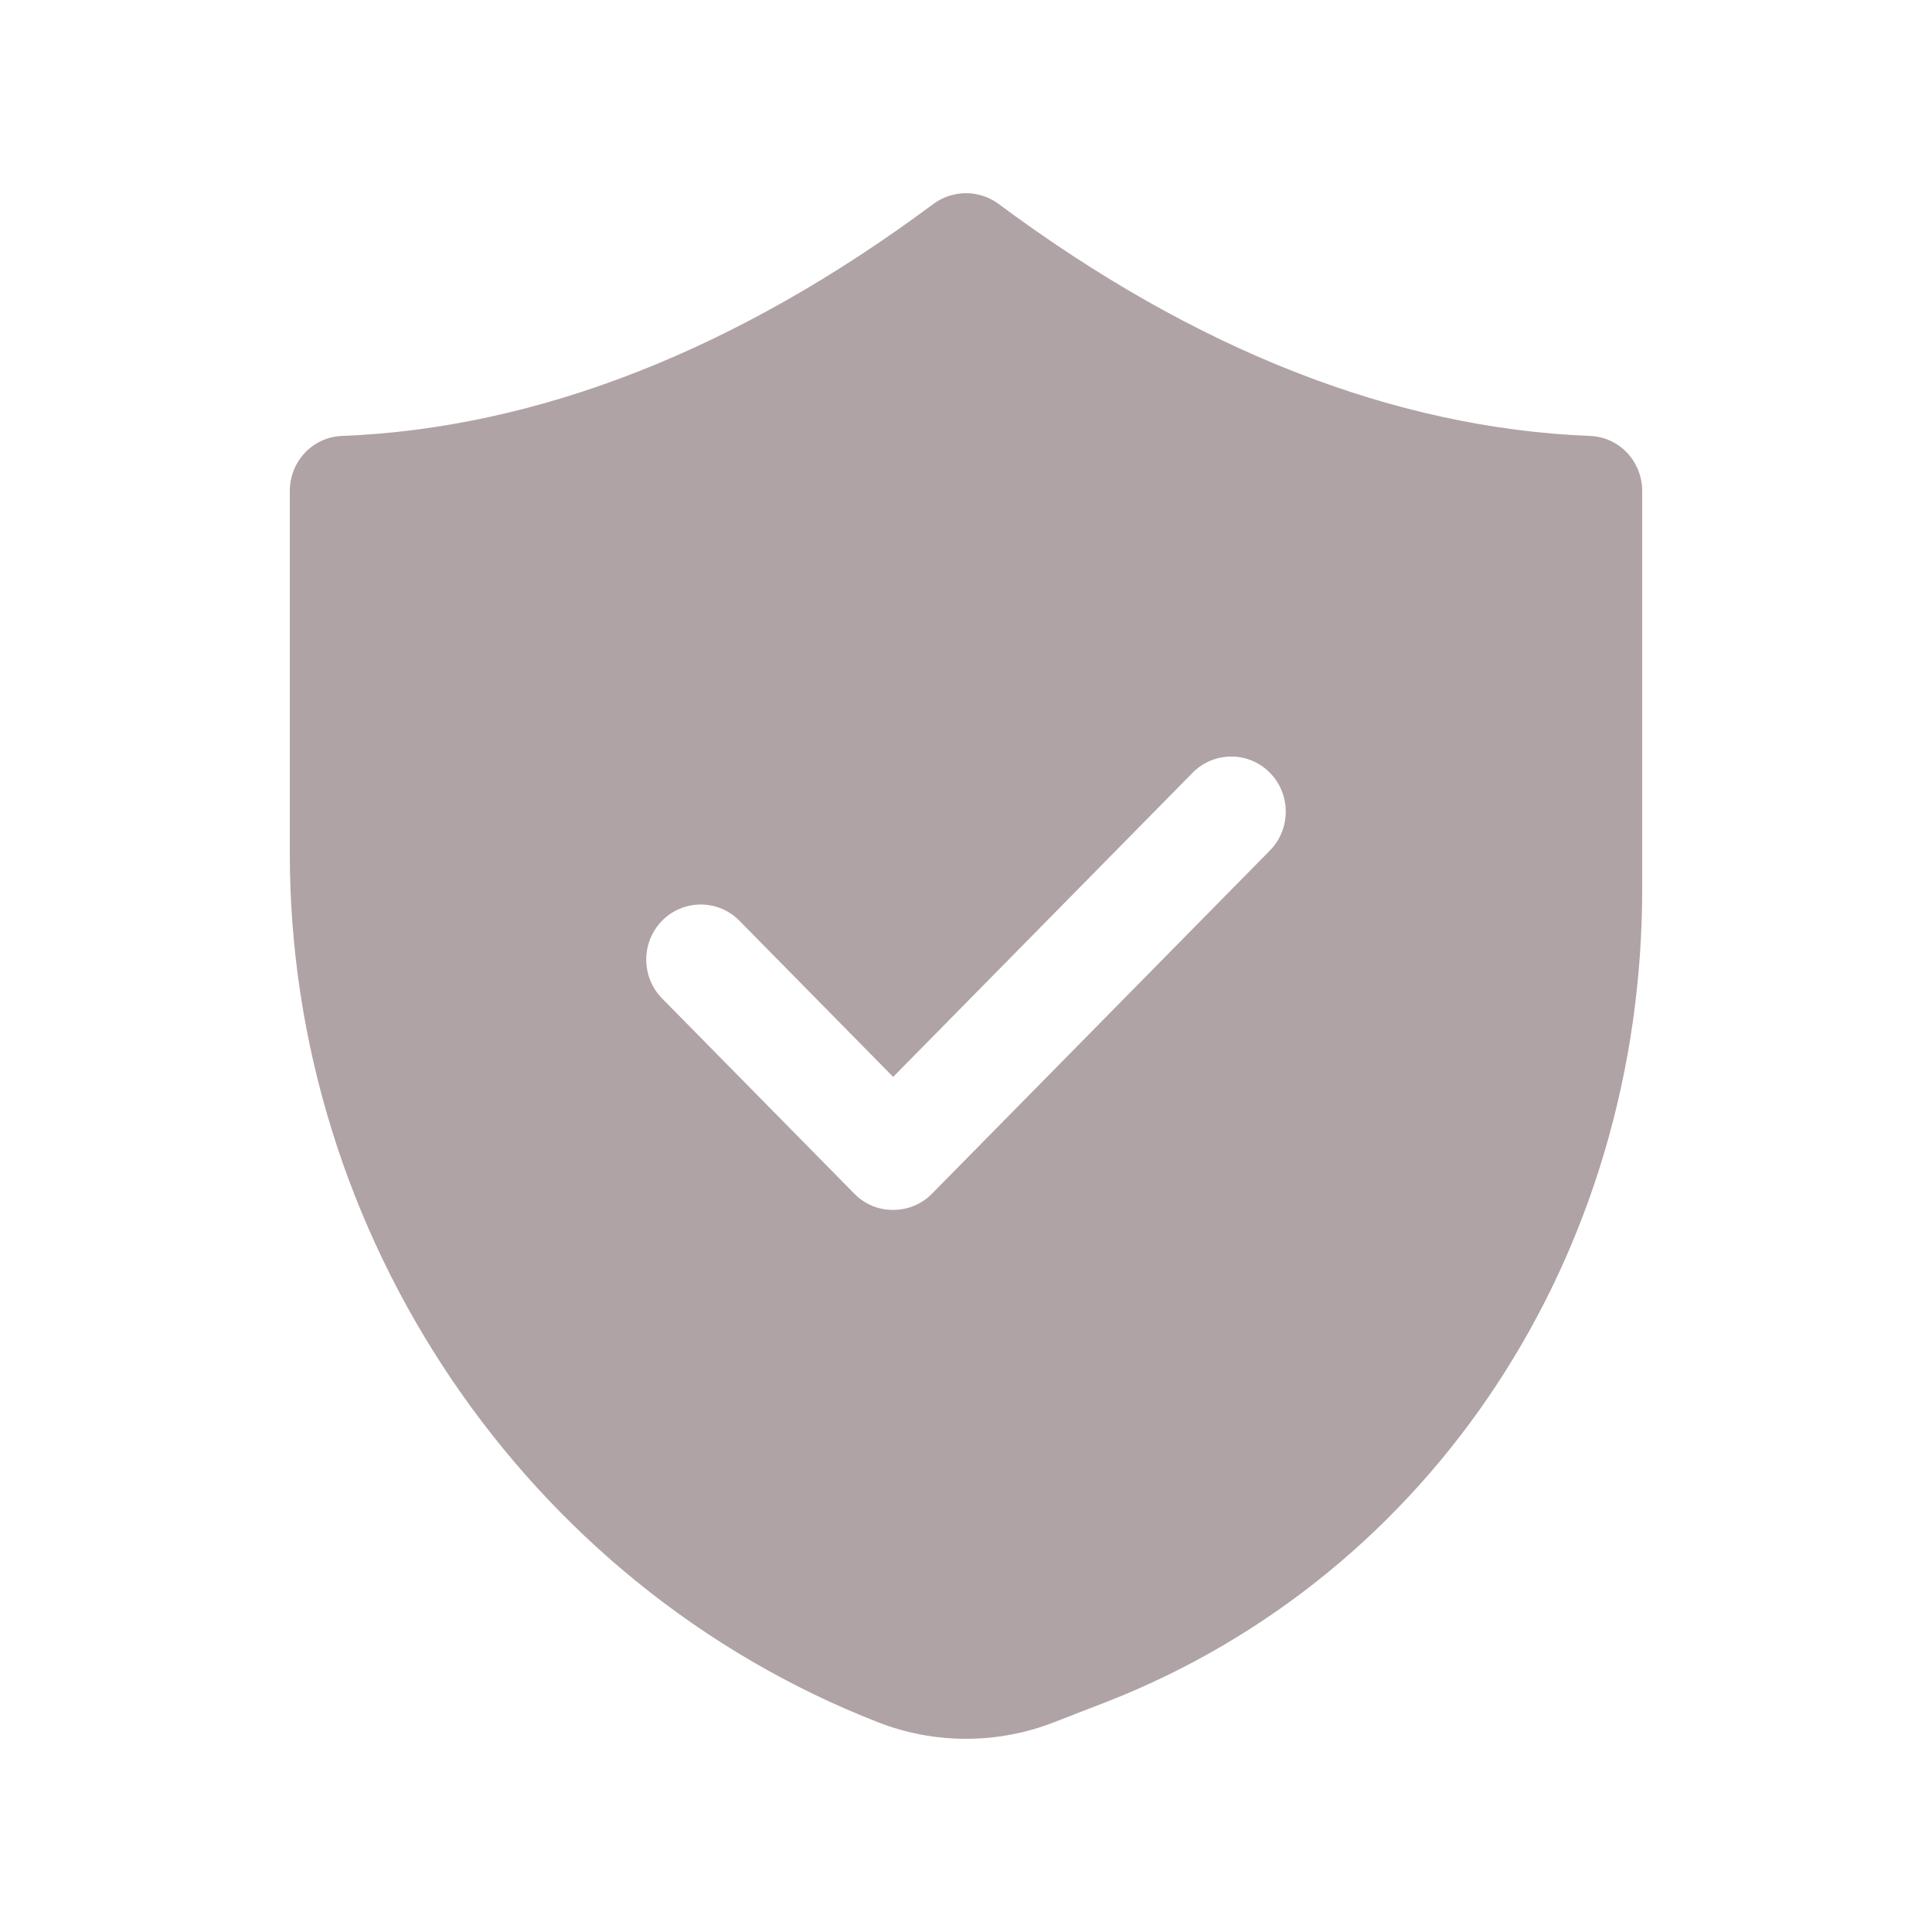 <svg xmlns="http://www.w3.org/2000/svg" fill="none" viewBox="0 0 40 40" height="40" width="40">
<path fill="#B0A3A5" d="M6 10.169V17.644C5.989 25.576 10.884 32.811 18.177 35.657C18.762 35.886 19.381 36 20 36C20.619 36 21.238 35.886 21.823 35.657L22.915 35.234C29.656 32.594 34.011 25.976 34 18.375V10.169C34 9.552 33.527 9.049 32.92 9.026C28.879 8.866 24.749 7.255 20.664 4.214C20.27 3.929 19.73 3.929 19.336 4.214C15.251 7.255 11.121 8.866 7.08 9.026C6.473 9.049 6 9.552 6 10.169ZM13.709 19.061C14.148 18.616 14.868 18.616 15.307 19.061L18.492 22.296L24.693 15.998C25.132 15.552 25.852 15.552 26.291 15.998C26.73 16.444 26.73 17.164 26.291 17.61L19.291 24.719C19.077 24.936 18.785 25.05 18.492 25.05C18.188 25.05 17.907 24.936 17.693 24.719L13.709 20.673C13.27 20.227 13.27 19.507 13.709 19.061Z"></path>
</svg>
